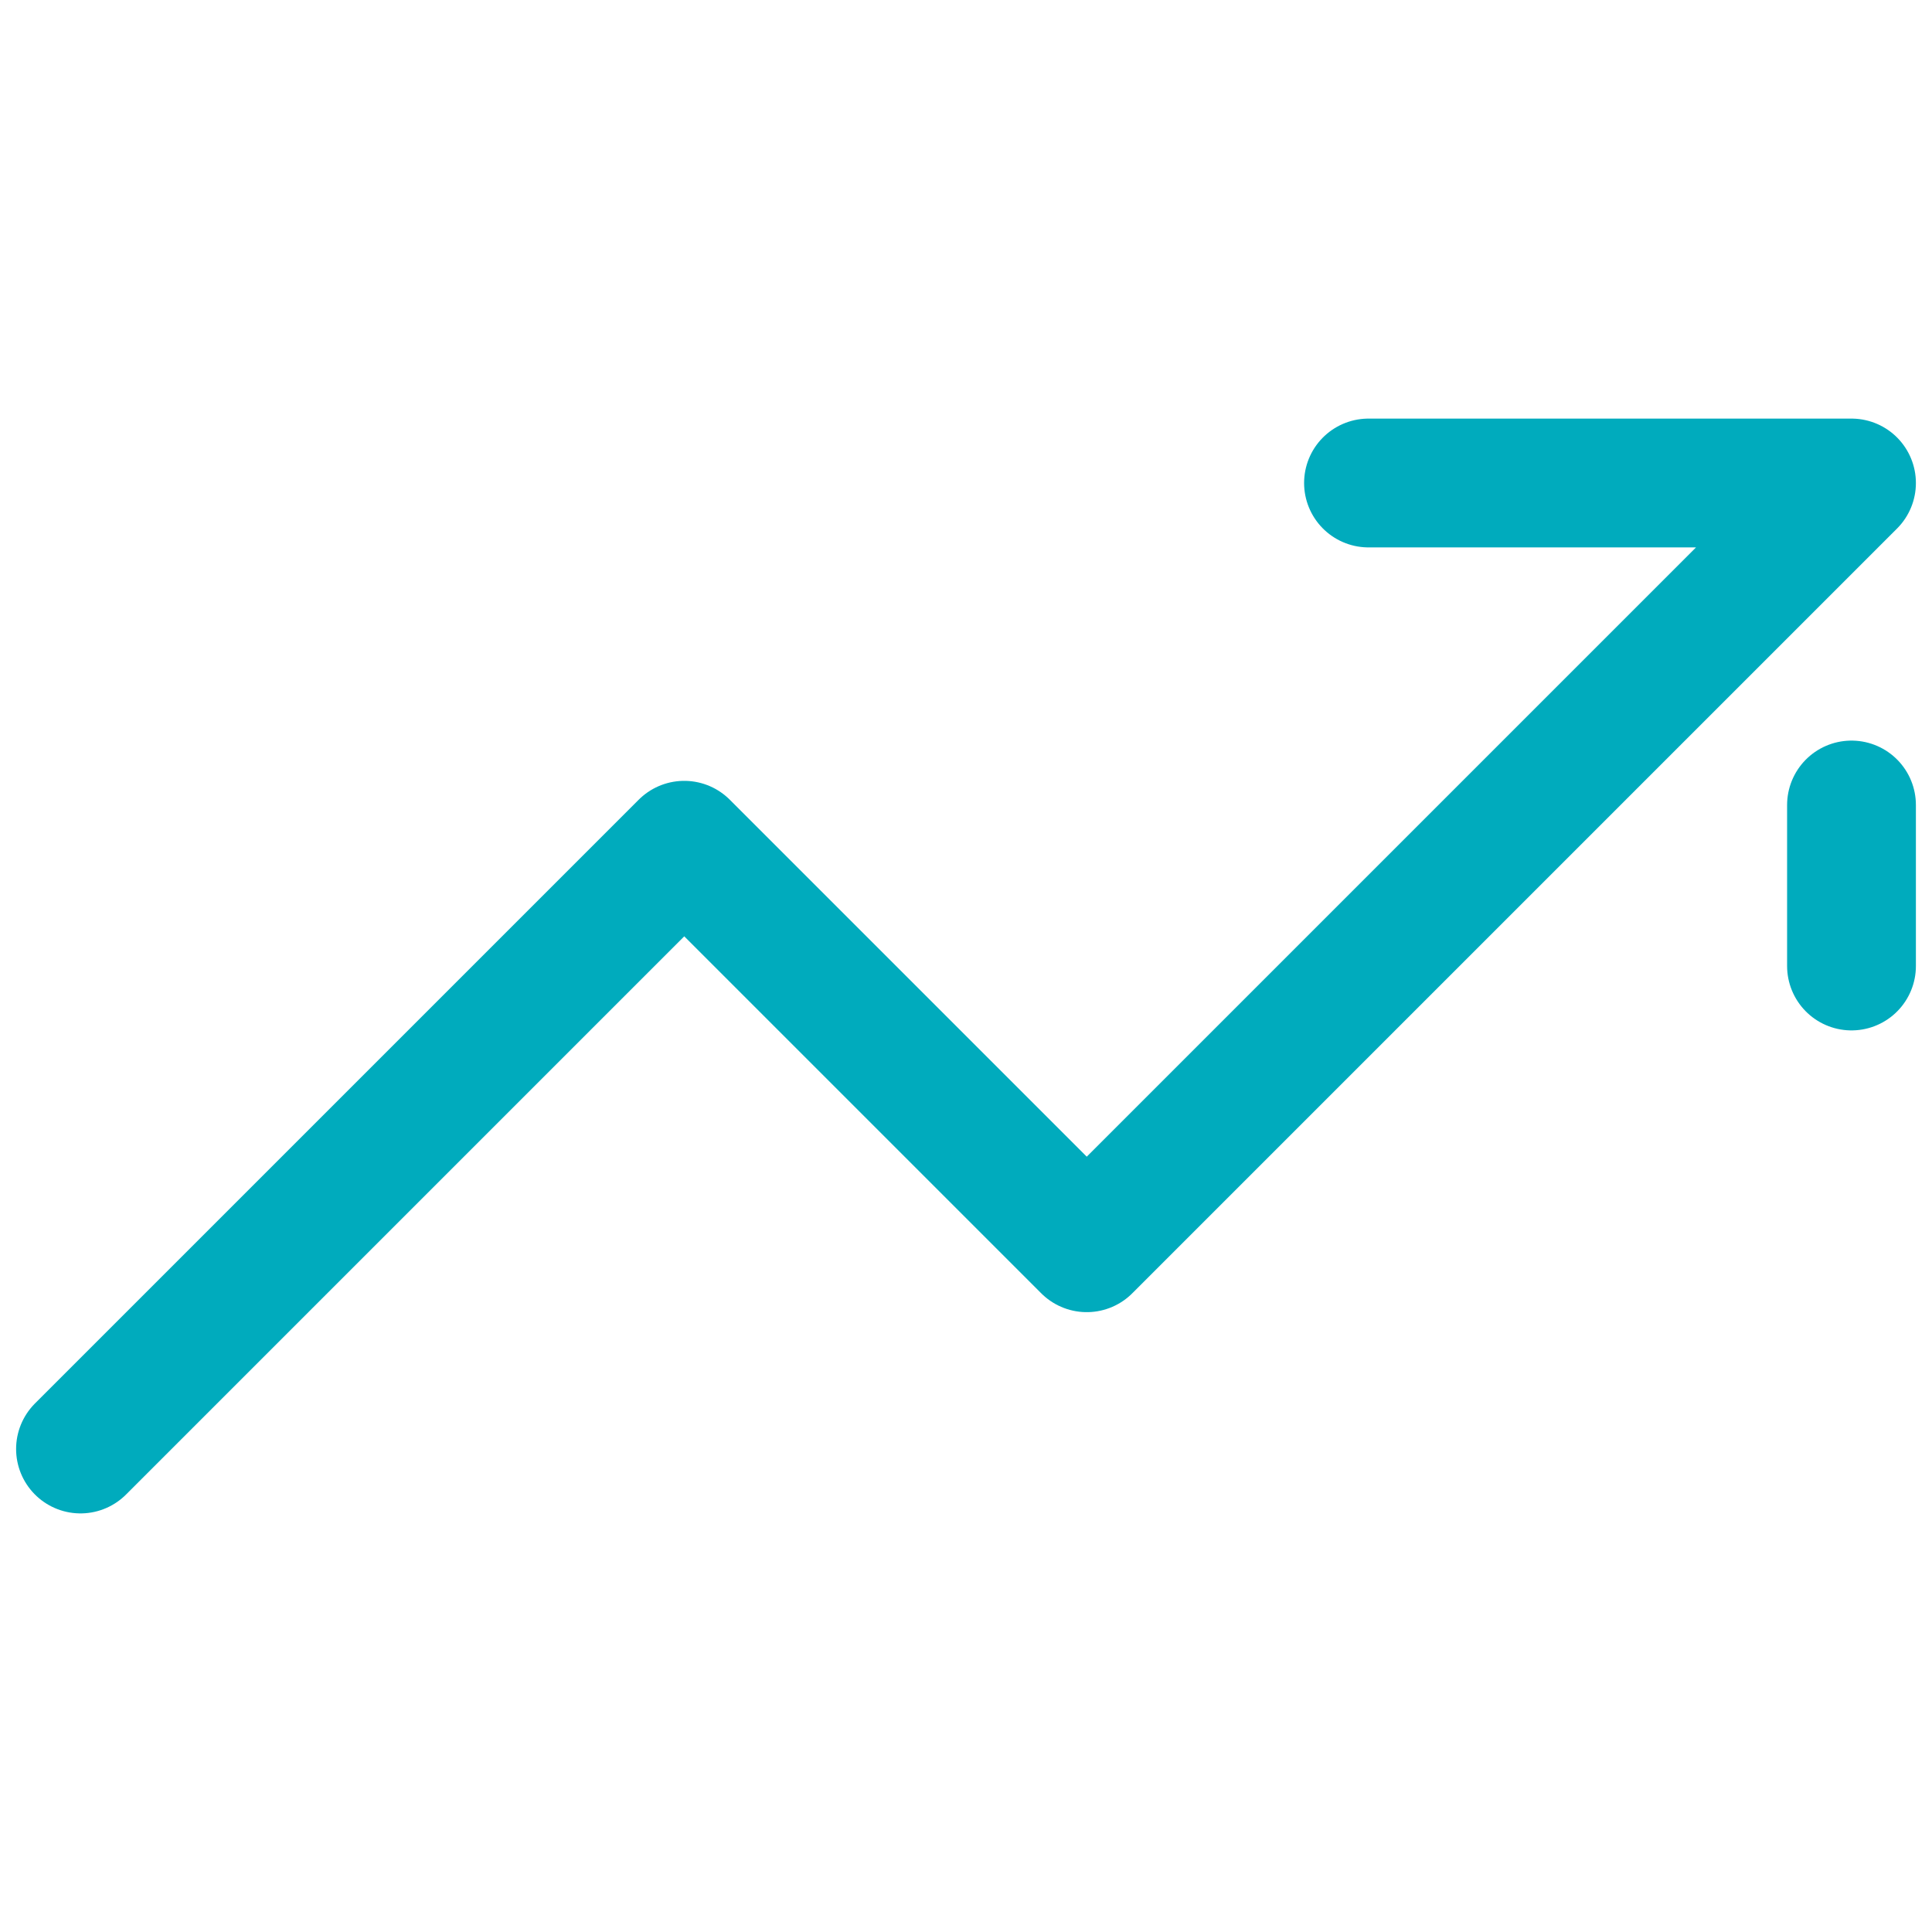 <svg width="60" height="60" viewBox="0 0 60 60" fill="none" xmlns="http://www.w3.org/2000/svg">
<path d="M2.5 45L21.25 26.25L33.75 38.75L57.5 15H42.5M57.5 25V30" stroke="#00ABBD" stroke-width="4" stroke-linecap="round" stroke-linejoin="round"/>
</svg>
